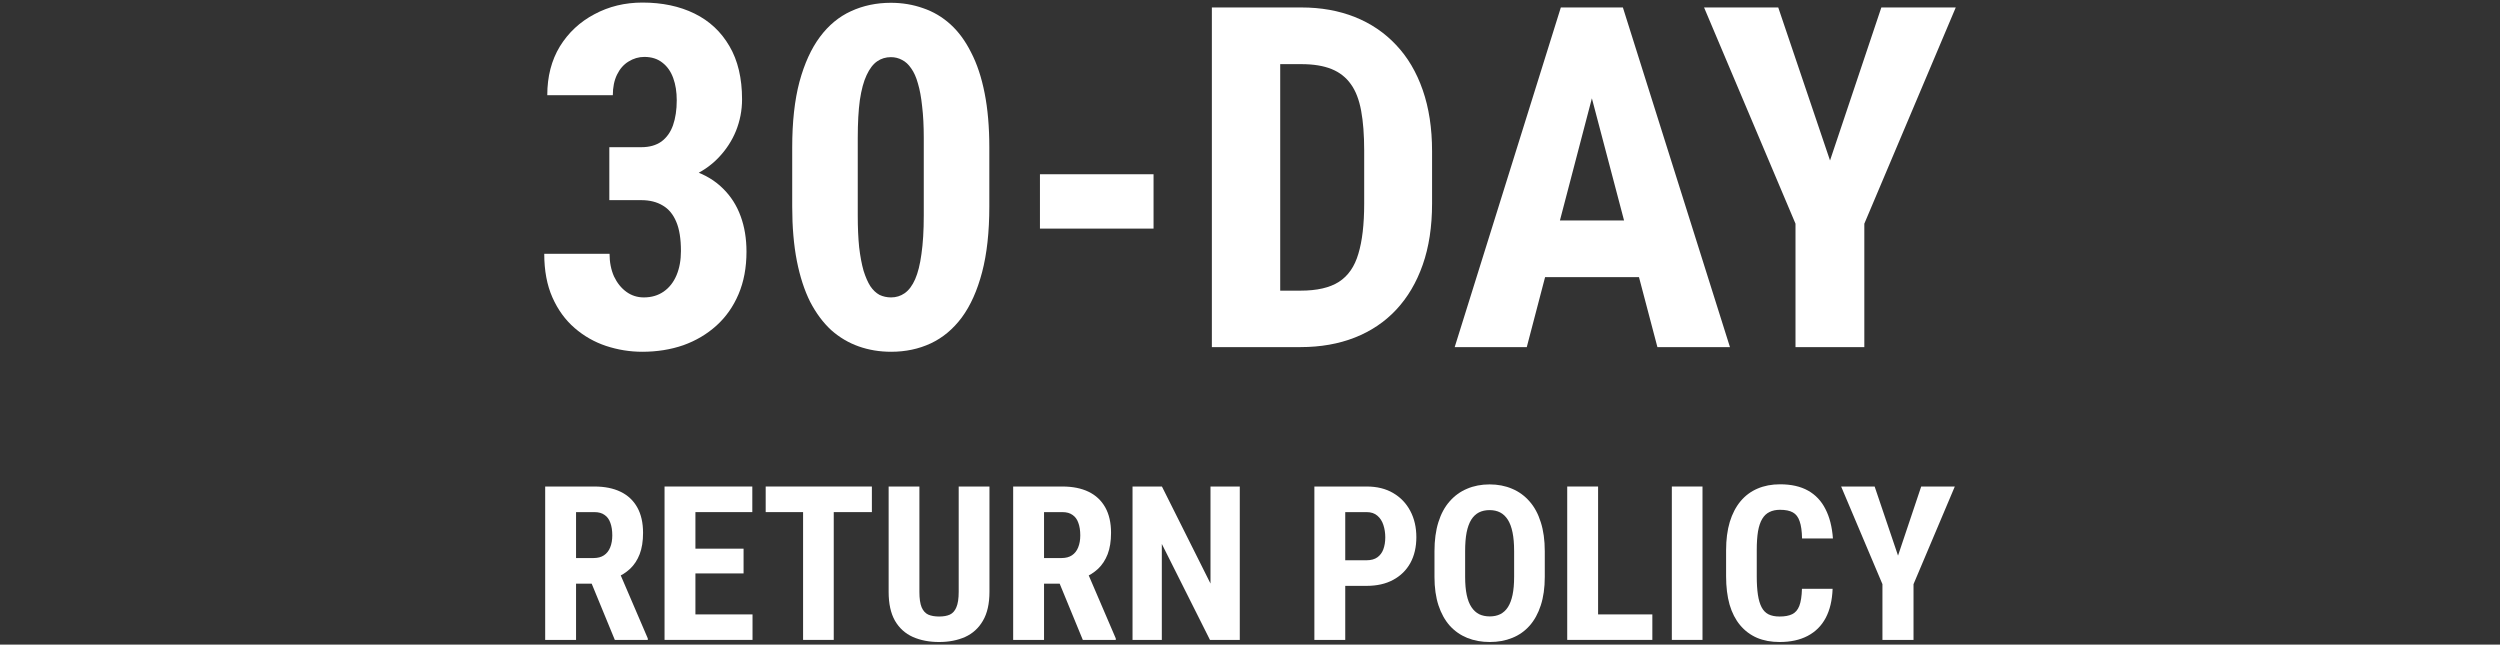 <svg xmlns="http://www.w3.org/2000/svg" width="415" height="107" viewBox="0 0 415 107" fill="none"><rect x="0" y="0" width="415" height="107" fill="#333333" stroke="none"/><path d="M295.188 1.239L303.784 26.641L312.303 1.239H324.656L309.477 37.135V57.619H298.053V37.135L282.874 1.239H295.188Z" fill="white"></path><path d="M265.565 11.307L253.445 57.619H241.479L259.098 1.239H266.572L265.565 11.307ZM275.13 57.619L262.932 11.307L261.809 1.239H269.399L287.172 57.619H275.13ZM275.556 36.593V46.002H250.115V36.593H275.556Z" fill="white"></path><path d="M215.884 57.619H205.932L206.009 48.248H215.884C218.62 48.248 220.75 47.758 222.273 46.777C223.796 45.796 224.867 44.247 225.487 42.13C226.132 40.013 226.455 37.238 226.455 33.804V25.015C226.455 22.407 226.287 20.2 225.952 18.393C225.616 16.56 225.048 15.088 224.248 13.979C223.447 12.843 222.376 12.004 221.034 11.461C219.691 10.919 218.026 10.648 216.039 10.648H205.738V1.239H216.039C219.291 1.239 222.247 1.768 224.906 2.826C227.565 3.885 229.85 5.434 231.76 7.473C233.67 9.487 235.142 11.978 236.174 14.947C237.207 17.915 237.723 21.297 237.723 25.092V33.804C237.723 37.625 237.207 41.007 236.174 43.95C235.142 46.893 233.67 49.384 231.76 51.423C229.875 53.437 227.591 54.973 224.906 56.031C222.221 57.09 219.214 57.619 215.884 57.619ZM212.515 1.239V57.619H201.169V1.239H212.515Z" fill="white"></path><path d="M191.489 28.925V37.948H172.631V28.925H191.489Z" fill="white"></path><path d="M164.228 24.472V34.269C164.228 38.503 163.827 42.143 163.027 45.189C162.227 48.235 161.104 50.739 159.658 52.701C158.213 54.638 156.496 56.07 154.508 57C152.52 57.929 150.326 58.394 147.925 58.394C146.015 58.394 144.221 58.097 142.543 57.503C140.865 56.909 139.342 56.006 137.974 54.792C136.631 53.553 135.469 51.991 134.488 50.107C133.533 48.197 132.798 45.938 132.281 43.33C131.765 40.697 131.507 37.677 131.507 34.269V24.472C131.507 20.239 131.907 16.612 132.707 13.591C133.533 10.545 134.669 8.054 136.115 6.118C137.56 4.182 139.277 2.762 141.265 1.858C143.279 0.929 145.486 0.464 147.887 0.464C149.771 0.464 151.552 0.761 153.23 1.355C154.908 1.923 156.419 2.813 157.761 4.027C159.103 5.24 160.252 6.802 161.207 8.712C162.188 10.597 162.937 12.855 163.453 15.489C163.969 18.096 164.228 21.091 164.228 24.472ZM153.346 35.779V22.885C153.346 20.897 153.256 19.154 153.075 17.657C152.921 16.16 152.688 14.895 152.378 13.862C152.094 12.83 151.72 11.991 151.255 11.345C150.817 10.7 150.313 10.235 149.745 9.951C149.177 9.642 148.558 9.487 147.887 9.487C147.035 9.487 146.273 9.719 145.602 10.184C144.931 10.648 144.35 11.41 143.859 12.468C143.369 13.501 142.995 14.882 142.736 16.612C142.504 18.316 142.388 20.407 142.388 22.885V35.779C142.388 37.767 142.465 39.523 142.62 41.046C142.801 42.569 143.046 43.873 143.356 44.957C143.692 46.015 144.066 46.867 144.479 47.513C144.918 48.158 145.421 48.635 145.989 48.945C146.583 49.229 147.228 49.371 147.925 49.371C148.751 49.371 149.5 49.139 150.171 48.674C150.868 48.184 151.449 47.409 151.914 46.351C152.378 45.292 152.727 43.898 152.959 42.169C153.217 40.413 153.346 38.283 153.346 35.779Z" fill="white"></path><path d="M101.148 24.434H106.453C107.796 24.434 108.906 24.124 109.784 23.504C110.661 22.859 111.307 21.955 111.72 20.794C112.133 19.606 112.339 18.225 112.339 16.65C112.339 15.256 112.146 14.03 111.758 12.972C111.371 11.887 110.777 11.036 109.977 10.416C109.177 9.771 108.17 9.448 106.957 9.448C106.027 9.448 105.15 9.706 104.324 10.222C103.523 10.713 102.891 11.436 102.426 12.391C101.962 13.346 101.729 14.482 101.729 15.799H90.848C90.848 12.701 91.545 10.003 92.939 7.705C94.359 5.408 96.269 3.627 98.67 2.362C101.071 1.071 103.73 0.426 106.647 0.426C109.926 0.426 112.804 1.032 115.282 2.246C117.76 3.459 119.697 5.266 121.091 7.667C122.485 10.042 123.182 12.985 123.182 16.495C123.182 18.303 122.846 20.045 122.175 21.723C121.504 23.375 120.523 24.872 119.232 26.215C117.941 27.557 116.366 28.616 114.508 29.39C112.649 30.165 110.545 30.552 108.196 30.552H101.148V24.434ZM101.148 33.224V27.299H108.196C110.855 27.299 113.165 27.648 115.127 28.345C117.089 29.016 118.716 29.997 120.006 31.288C121.323 32.578 122.304 34.114 122.949 35.896C123.595 37.651 123.917 39.613 123.917 41.782C123.917 44.415 123.479 46.764 122.601 48.829C121.723 50.894 120.497 52.637 118.922 54.057C117.347 55.477 115.515 56.561 113.424 57.309C111.332 58.032 109.061 58.394 106.608 58.394C104.569 58.394 102.568 58.071 100.606 57.425C98.67 56.78 96.928 55.786 95.379 54.444C93.83 53.102 92.604 51.411 91.7 49.371C90.796 47.332 90.345 44.918 90.345 42.13H101.187C101.187 43.524 101.432 44.776 101.923 45.886C102.439 46.97 103.123 47.822 103.975 48.442C104.827 49.061 105.795 49.371 106.879 49.371C108.144 49.371 109.241 49.048 110.171 48.403C111.1 47.758 111.81 46.854 112.301 45.693C112.791 44.531 113.036 43.188 113.036 41.665C113.036 39.652 112.778 38.038 112.262 36.825C111.746 35.586 110.997 34.682 110.016 34.114C109.035 33.521 107.847 33.224 106.453 33.224H101.148Z" fill="white"></path><path d="M311.19 80.761L315.073 92.233L318.92 80.761H324.499L317.644 96.973V106.224H312.485V96.973L305.629 80.761H311.19Z" fill="white"></path><path d="M299.124 97.742H304.213C304.143 99.654 303.759 101.269 303.059 102.587C302.36 103.893 301.363 104.884 300.069 105.56C298.786 106.236 297.235 106.574 295.417 106.574C294.006 106.574 292.752 106.341 291.656 105.875C290.56 105.397 289.628 104.697 288.858 103.776C288.089 102.855 287.506 101.718 287.109 100.366C286.725 99.002 286.532 97.433 286.532 95.661V91.341C286.532 89.569 286.736 88.001 287.144 86.637C287.564 85.273 288.159 84.13 288.928 83.209C289.709 82.276 290.648 81.577 291.744 81.111C292.852 80.633 294.099 80.394 295.486 80.394C297.34 80.394 298.891 80.743 300.139 81.443C301.386 82.142 302.348 83.163 303.024 84.503C303.712 85.833 304.126 87.459 304.266 89.383H299.142C299.118 88.17 298.984 87.22 298.739 86.532C298.506 85.833 298.133 85.343 297.62 85.063C297.107 84.772 296.396 84.626 295.486 84.626C294.81 84.626 294.227 84.748 293.738 84.993C293.248 85.226 292.846 85.605 292.531 86.13C292.216 86.654 291.983 87.342 291.831 88.194C291.691 89.045 291.621 90.082 291.621 91.307V95.661C291.621 96.862 291.686 97.888 291.814 98.739C291.942 99.579 292.146 100.267 292.426 100.803C292.706 101.339 293.085 101.73 293.563 101.975C294.052 102.22 294.67 102.342 295.417 102.342C296.279 102.342 296.973 102.214 297.498 101.957C298.034 101.701 298.43 101.24 298.687 100.576C298.943 99.911 299.089 98.967 299.124 97.742Z" fill="white"></path><path d="M282.615 80.761V106.224H277.525V80.761H282.615Z" fill="white"></path><path d="M274.29 101.992V106.224H263.709V101.992H274.29ZM265.283 80.761V106.224H260.159V80.761H265.283Z" fill="white"></path><path d="M256.434 91.516V95.766C256.434 97.562 256.212 99.136 255.769 100.488C255.338 101.829 254.72 102.954 253.915 103.863C253.123 104.761 252.161 105.437 251.03 105.892C249.91 106.347 248.669 106.574 247.305 106.574C245.941 106.574 244.693 106.347 243.562 105.892C242.443 105.437 241.475 104.761 240.659 103.863C239.854 102.954 239.231 101.829 238.788 100.488C238.345 99.136 238.123 97.562 238.123 95.766V91.516C238.123 89.674 238.339 88.065 238.77 86.689C239.202 85.302 239.825 84.148 240.641 83.227C241.458 82.294 242.425 81.594 243.545 81.128C244.664 80.65 245.906 80.411 247.27 80.411C248.634 80.411 249.876 80.65 250.995 81.128C252.114 81.594 253.082 82.294 253.898 83.227C254.714 84.148 255.338 85.302 255.769 86.689C256.212 88.065 256.434 89.674 256.434 91.516ZM251.345 95.766V91.481C251.345 90.269 251.257 89.237 251.082 88.386C250.907 87.523 250.645 86.818 250.295 86.27C249.945 85.722 249.52 85.32 249.019 85.063C248.517 84.806 247.934 84.678 247.27 84.678C246.605 84.678 246.016 84.806 245.503 85.063C245.002 85.32 244.576 85.722 244.227 86.27C243.889 86.818 243.632 87.523 243.457 88.386C243.294 89.237 243.212 90.269 243.212 91.481V95.766C243.212 96.932 243.3 97.929 243.475 98.757C243.65 99.585 243.912 100.261 244.262 100.785C244.611 101.31 245.037 101.701 245.538 101.957C246.051 102.202 246.64 102.324 247.305 102.324C247.958 102.324 248.535 102.202 249.036 101.957C249.549 101.701 249.975 101.31 250.313 100.785C250.651 100.261 250.907 99.585 251.082 98.757C251.257 97.929 251.345 96.932 251.345 95.766Z" fill="white"></path><path d="M226.86 97.253H221.648V93.003H226.86C227.595 93.003 228.189 92.84 228.644 92.513C229.099 92.187 229.431 91.738 229.641 91.167C229.851 90.584 229.956 89.931 229.956 89.208C229.956 88.473 229.851 87.785 229.641 87.144C229.431 86.503 229.099 85.99 228.644 85.605C228.189 85.209 227.595 85.01 226.86 85.01H223.31V106.224H218.186V80.761H226.86C228.574 80.761 230.043 81.122 231.267 81.845C232.503 82.568 233.453 83.565 234.118 84.836C234.782 86.095 235.115 87.541 235.115 89.173C235.115 90.817 234.782 92.245 234.118 93.458C233.453 94.659 232.503 95.591 231.267 96.256C230.043 96.92 228.574 97.253 226.86 97.253Z" fill="white"></path><path d="M205.804 80.761V106.224H200.854L192.862 90.292V106.224H188V80.761H192.879L200.942 96.868V80.761H205.804Z" fill="white"></path><path d="M168.186 80.761H176.353C178.055 80.761 179.507 81.052 180.708 81.635C181.908 82.218 182.829 83.081 183.471 84.224C184.112 85.366 184.433 86.777 184.433 88.456C184.433 89.832 184.246 91.009 183.873 91.989C183.5 92.956 182.969 93.767 182.282 94.419C181.594 95.061 180.772 95.574 179.816 95.959L178.259 96.885H171.631L171.613 92.636H176.213C176.912 92.636 177.49 92.484 177.944 92.181C178.411 91.866 178.755 91.429 178.976 90.869C179.209 90.298 179.326 89.633 179.326 88.876C179.326 88.071 179.221 87.383 179.011 86.812C178.813 86.229 178.492 85.786 178.049 85.483C177.618 85.168 177.052 85.01 176.353 85.01H173.31V106.224H168.186V80.761ZM179.746 106.224L175.076 94.874L180.445 94.857L185.22 105.98V106.224H179.746Z" fill="white"></path><path d="M159.144 80.761H164.25V98.249C164.25 100.208 163.889 101.806 163.166 103.041C162.455 104.266 161.47 105.163 160.211 105.735C158.951 106.294 157.511 106.574 155.891 106.574C154.259 106.574 152.807 106.294 151.536 105.735C150.265 105.163 149.274 104.266 148.563 103.041C147.863 101.806 147.514 100.208 147.514 98.249V80.761H152.62V98.249C152.62 99.357 152.743 100.208 152.988 100.803C153.244 101.398 153.611 101.806 154.089 102.027C154.579 102.237 155.18 102.342 155.891 102.342C156.614 102.342 157.208 102.237 157.675 102.027C158.153 101.806 158.514 101.398 158.759 100.803C159.015 100.208 159.144 99.357 159.144 98.249V80.761Z" fill="white"></path><path d="M138.401 80.761V106.224H133.312V80.761H138.401ZM144.732 80.761V85.01H127.104V80.761H144.732Z" fill="white"></path><path d="M124.919 101.992V106.224H113.848V101.992H124.919ZM115.44 80.761V106.224H110.315V80.761H115.44ZM123.432 91.079V95.189H113.848V91.079H123.432ZM124.884 80.761V85.01H113.848V80.761H124.884Z" fill="white"></path><path d="M90.5 80.761H98.667C100.37 80.761 101.821 81.052 103.022 81.635C104.223 82.218 105.144 83.081 105.785 84.224C106.426 85.366 106.747 86.777 106.747 88.456C106.747 89.832 106.561 91.009 106.187 91.989C105.814 92.956 105.284 93.767 104.596 94.419C103.908 95.061 103.086 95.574 102.13 95.959L100.574 96.885H93.945L93.928 92.636H98.527C99.227 92.636 99.804 92.484 100.259 92.181C100.725 91.866 101.069 91.429 101.291 90.869C101.524 90.298 101.64 89.633 101.64 88.876C101.64 88.071 101.535 87.383 101.326 86.812C101.127 86.229 100.807 85.786 100.364 85.483C99.932 85.168 99.367 85.01 98.667 85.01H95.624V106.224H90.5V80.761ZM102.06 106.224L97.391 94.874L102.76 94.857L107.534 105.98V106.224H102.06Z" fill="white"></path></svg>